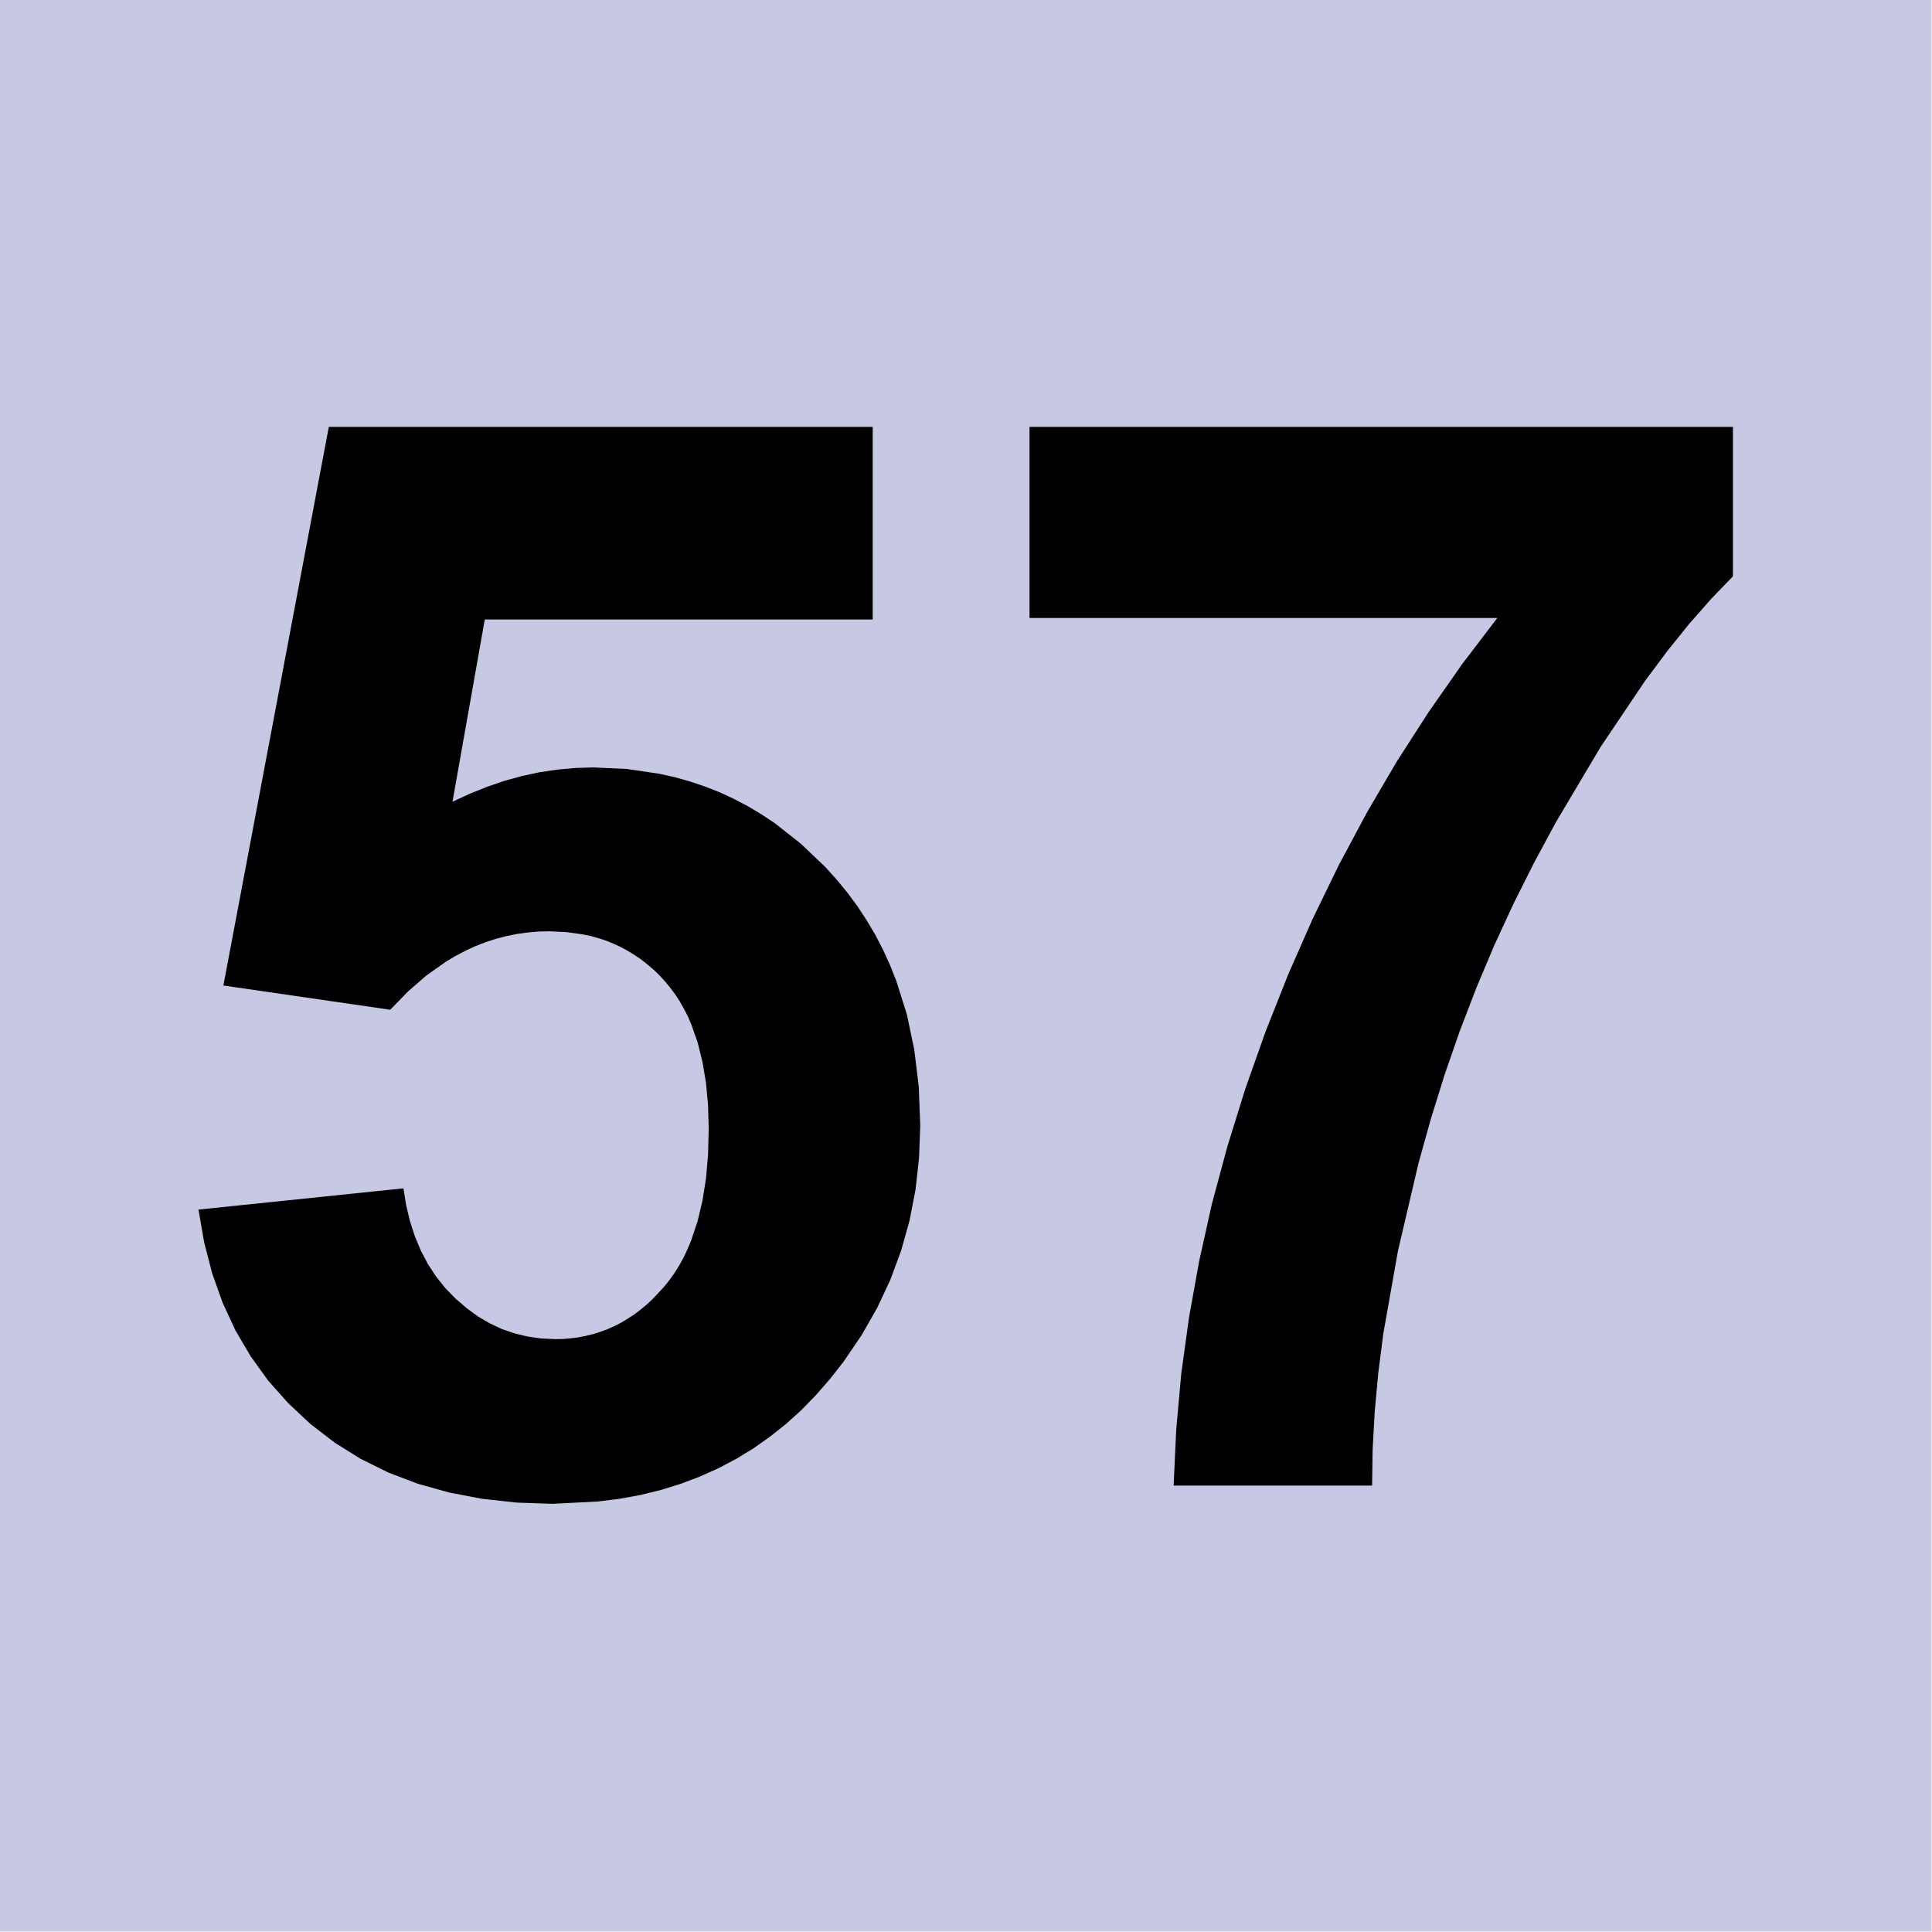 <?xml version="1.0" encoding="UTF-8" standalone="no"?>
<svg
   xmlns:dc="http://purl.org/dc/elements/1.1/"
   xmlns:cc="http://creativecommons.org/ns#"
   xmlns:rdf="http://www.w3.org/1999/02/22-rdf-syntax-ns#"
   xmlns:svg="http://www.w3.org/2000/svg"
   xmlns="http://www.w3.org/2000/svg"
   xmlns:sodipodi="http://sodipodi.sourceforge.net/DTD/sodipodi-0.dtd"
   xmlns:inkscape="http://www.inkscape.org/namespaces/inkscape"
   viewBox="0 0 21000 29700"
   preserveAspectRatio="xMidYMid"
   id="svg2"
   sodipodi:version="0.32"
   inkscape:version="0.46"
   width="1024"
   height="1024"
   sodipodi:docname="Linie 57.svg"
   inkscape:output_extension="org.inkscape.output.svg.inkscape"
   version="1.0"
   style="fill-rule:evenodd">
  <defs
     id="defs51">
    <inkscape:perspective
       sodipodi:type="inkscape:persp3d"
       inkscape:vp_x="0 : 526.18109 : 1"
       inkscape:vp_y="0 : 1000 : 0"
       inkscape:vp_z="744.09448 : 526.18109 : 1"
       inkscape:persp3d-origin="372.04724 : 350.78739 : 1"
       id="perspective55" />
  </defs>
  <sodipodi:namedview
     inkscape:window-height="712"
     inkscape:window-width="1024"
     inkscape:pageshadow="2"
     inkscape:pageopacity="0.0"
     guidetolerance="10.0"
     gridtolerance="10.0"
     objecttolerance="10.0"
     borderopacity="1.0"
     bordercolor="#666666"
     pagecolor="#ffffff"
     id="base"
     showgrid="false"
     inkscape:zoom="0.43901235"
     inkscape:cx="372.04724"
     inkscape:cy="526.18109"
     inkscape:window-x="-4"
     inkscape:window-y="-4"
     inkscape:current-layer="svg2" />
  <g
     visibility="visible"
     id="Standard"
     style="visibility:visible">
    <desc
       id="desc5">Master slide</desc>
  </g>
  <g
     visibility="visible"
     id="page8"
     style="visibility:visible"
     transform="matrix(2.094,0,0,2.094,-5060.035,-619.972)">
    <desc
       id="desc8">Slide</desc>
    <g
       id="g10">
      <desc
         id="desc12">Group</desc>
      <g
         id="g14">
        <desc
           id="desc16">Drawing</desc>
        <g
           id="g18">
          <g
             style="fill:#c7c9e4;stroke:none"
             id="g20">
            <path
               d="M 339,14476 L 339,296 L 14519,296 L 14519,14476 L 339,14476 z"
               id="path22" />
          </g>
          <g
             id="g24" />
        </g>
      </g>
      <g
         id="g26">
        <desc
           id="desc28">Drawing</desc>
        <g
           id="g30">
          <g
             style="fill:#000000;stroke:none"
             id="g32">
            <path
               d="M 1796,9176 L 3301,9020 L 3321,9145 L 3349,9262 L 3385,9373 L 3429,9478 L 3480,9575 L 3540,9667 L 3607,9751 L 3683,9829 L 3764,9899 L 3847,9960 L 3934,10011 L 4024,10053 L 4117,10085 L 4213,10108 L 4311,10122 L 4413,10127 L 4472,10126 L 4529,10121 L 4585,10114 L 4640,10103 L 4694,10090 L 4747,10073 L 4799,10054 L 4850,10031 L 4899,10006 L 4947,9977 L 4995,9946 L 5041,9911 L 5086,9874 L 5130,9833 L 5214,9743 L 5254,9693 L 5291,9641 L 5326,9585 L 5358,9527 L 5387,9465 L 5414,9400 L 5460,9262 L 5496,9111 L 5522,8948 L 5537,8772 L 5542,8585 L 5537,8409 L 5522,8245 L 5496,8092 L 5461,7950 L 5415,7819 L 5389,7758 L 5359,7700 L 5328,7645 L 5293,7592 L 5256,7543 L 5217,7496 L 5176,7452 L 5133,7411 L 5088,7373 L 5042,7337 L 4994,7305 L 4945,7275 L 4895,7248 L 4843,7224 L 4789,7202 L 4734,7184 L 4677,7168 L 4619,7156 L 4497,7139 L 4370,7133 L 4289,7135 L 4210,7142 L 4131,7153 L 4054,7169 L 3977,7189 L 3901,7214 L 3827,7243 L 3754,7277 L 3681,7315 L 3610,7358 L 3470,7457 L 3335,7574 L 3204,7709 L 1979,7531 L 2753,3430 L 6746,3430 L 6746,4844 L 3898,4844 L 3661,6182 L 3788,6123 L 3915,6072 L 4043,6028 L 4172,5993 L 4301,5965 L 4431,5946 L 4562,5934 L 4693,5930 L 4939,5941 L 5176,5976 L 5291,6001 L 5404,6033 L 5514,6070 L 5622,6112 L 5727,6161 L 5830,6215 L 5930,6275 L 6028,6340 L 6217,6489 L 6397,6660 L 6481,6753 L 6560,6849 L 6634,6949 L 6702,7053 L 6765,7159 L 6822,7269 L 6874,7383 L 6920,7500 L 6997,7744 L 7051,8002 L 7084,8273 L 7095,8558 L 7086,8798 L 7060,9031 L 7016,9258 L 6954,9479 L 6875,9692 L 6778,9899 L 6663,10100 L 6531,10294 L 6432,10420 L 6329,10538 L 6222,10648 L 6109,10750 L 5992,10843 L 5870,10929 L 5744,11006 L 5613,11075 L 5477,11136 L 5337,11189 L 5192,11234 L 5042,11271 L 4888,11299 L 4729,11319 L 4397,11336 L 4131,11327 L 3877,11299 L 3636,11253 L 3407,11189 L 3191,11107 L 2987,11006 L 2796,10887 L 2618,10750 L 2455,10597 L 2308,10432 L 2180,10254 L 2068,10064 L 1974,9861 L 1897,9645 L 1838,9417 L 1796,9176 z"
               id="path34" />
          </g>
          <g
             id="g36" />
        </g>
      </g>
      <g
         id="g38">
        <desc
           id="desc40">Drawing</desc>
        <g
           id="g42">
          <g
             style="fill:#000000;stroke:none"
             id="g44">
            <path
               d="M 7897,4833 L 7897,3430 L 13061,3430 L 13061,4527 L 12901,4693 L 12740,4876 L 12579,5076 L 12417,5293 L 12090,5779 L 11761,6333 L 11601,6630 L 11450,6931 L 11309,7236 L 11178,7547 L 11057,7862 L 10946,8181 L 10845,8505 L 10753,8834 L 10602,9479 L 10494,10089 L 10457,10380 L 10431,10663 L 10416,10937 L 10412,11202 L 8955,11202 L 8974,10793 L 9011,10381 L 9068,9968 L 9143,9552 L 9236,9134 L 9349,8715 L 9480,8293 L 9630,7869 L 9796,7450 L 9975,7043 L 10168,6646 L 10374,6261 L 10593,5887 L 10826,5525 L 11072,5173 L 11331,4833 L 7897,4833 z"
               id="path46" />
          </g>
          <g
             id="g48" />
        </g>
      </g>
    </g>
  </g>
</svg>
